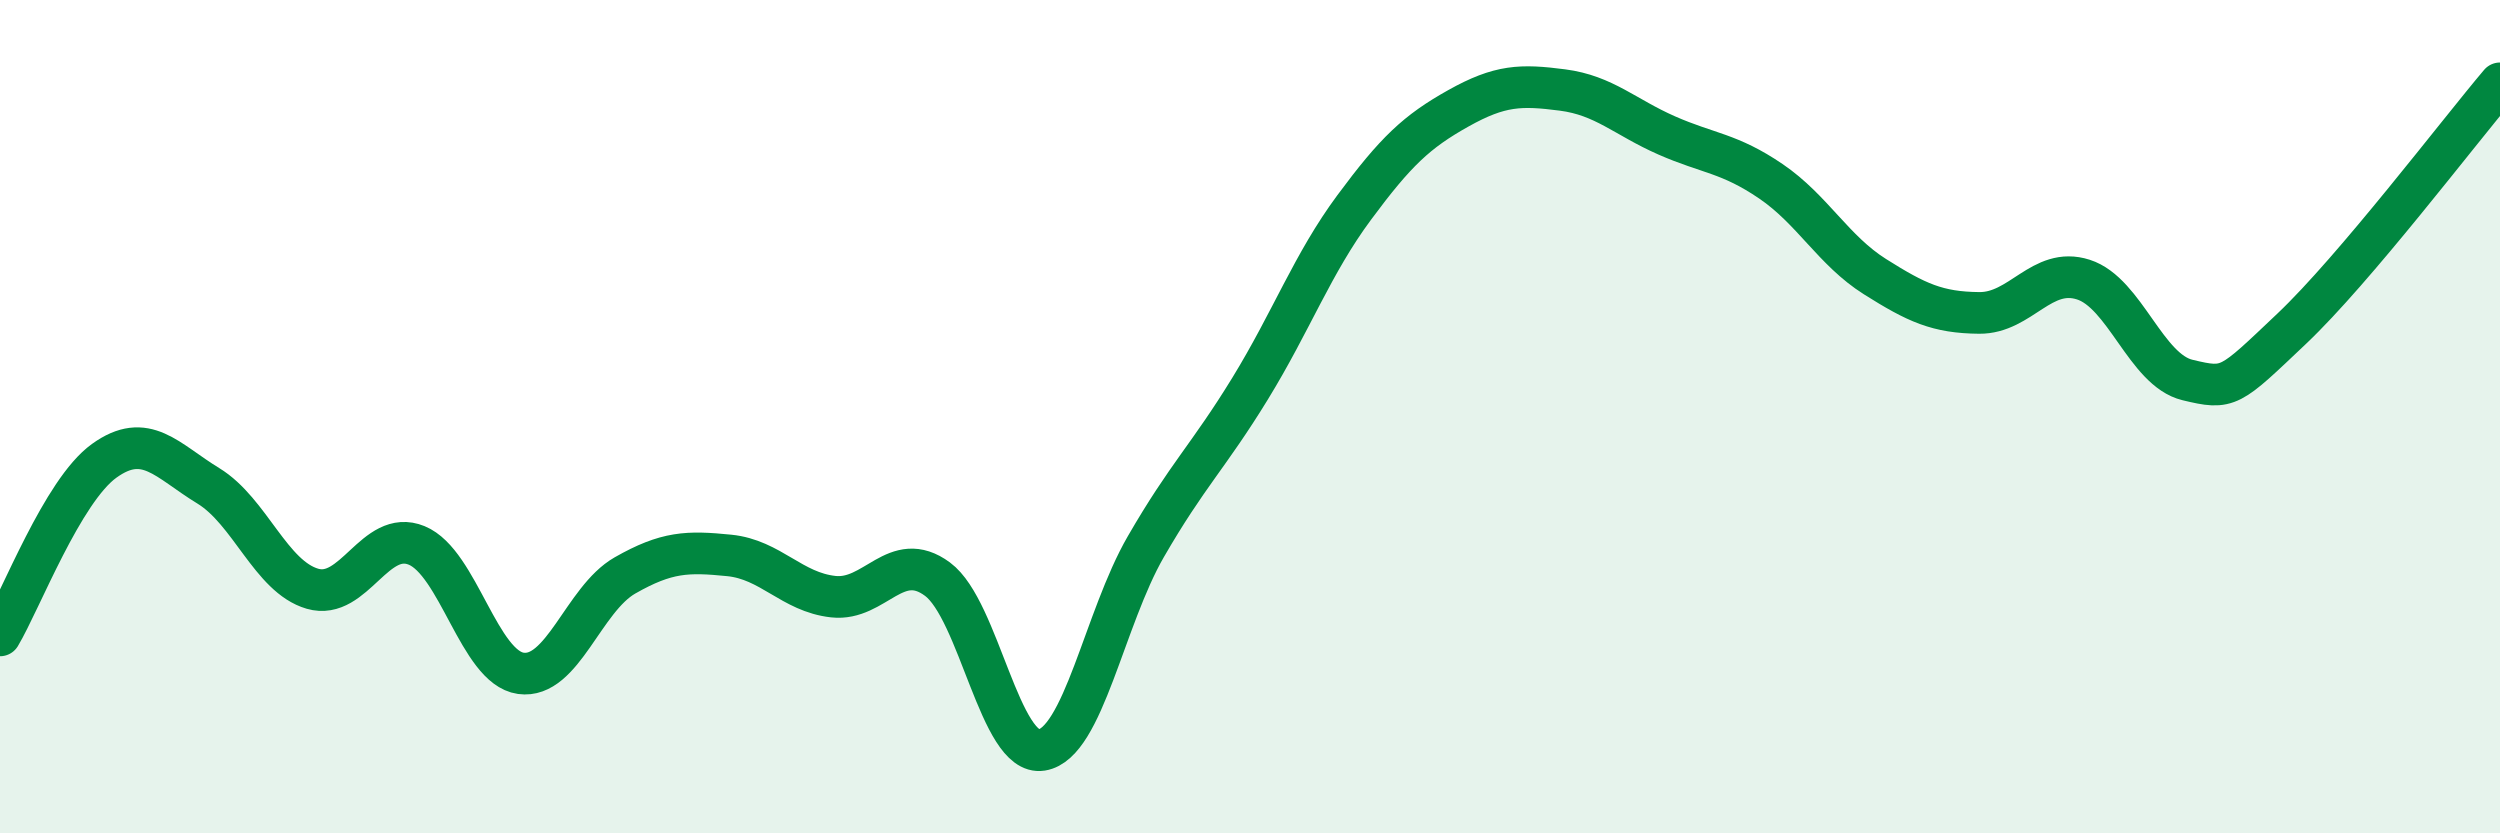
    <svg width="60" height="20" viewBox="0 0 60 20" xmlns="http://www.w3.org/2000/svg">
      <path
        d="M 0,15.25 C 0.5,14.41 1.5,11.78 2.5,11.06 C 3.5,10.34 4,11.05 5,11.66 C 6,12.27 6.5,13.84 7.5,14.13 C 8.5,14.42 9,12.68 10,13.09 C 11,13.5 11.5,16.02 12.5,16.16 C 13.5,16.3 14,14.38 15,13.81 C 16,13.24 16.5,13.23 17.5,13.33 C 18.5,13.43 19,14.21 20,14.32 C 21,14.43 21.5,13.16 22.5,13.9 C 23.5,14.64 24,18.16 25,18 C 26,17.84 26.5,14.85 27.5,13.12 C 28.5,11.39 29,10.96 30,9.33 C 31,7.7 31.5,6.33 32.5,4.98 C 33.5,3.63 34,3.16 35,2.6 C 36,2.04 36.5,2.03 37.5,2.16 C 38.5,2.29 39,2.81 40,3.25 C 41,3.69 41.5,3.67 42.5,4.35 C 43.5,5.03 44,6.01 45,6.64 C 46,7.27 46.5,7.5 47.5,7.51 C 48.5,7.52 49,6.39 50,6.71 C 51,7.03 51.5,8.88 52.5,9.12 C 53.5,9.36 53.5,9.31 55,7.89 C 56.5,6.47 59,3.18 60,2L60 20L0 20Z"
        fill="#008740"
        opacity="0.1"
        stroke-linecap="round"
        stroke-linejoin="round"
      />
      <path
        d="M 0,15.25 C 0.5,14.41 1.5,11.78 2.5,11.06 C 3.5,10.34 4,11.05 5,11.66 C 6,12.27 6.5,13.84 7.5,14.13 C 8.5,14.42 9,12.68 10,13.09 C 11,13.5 11.5,16.02 12.5,16.16 C 13.5,16.3 14,14.38 15,13.81 C 16,13.24 16.5,13.23 17.5,13.33 C 18.5,13.43 19,14.21 20,14.32 C 21,14.43 21.5,13.16 22.5,13.9 C 23.5,14.64 24,18.16 25,18 C 26,17.84 26.5,14.85 27.5,13.12 C 28.5,11.39 29,10.96 30,9.33 C 31,7.7 31.5,6.33 32.5,4.98 C 33.5,3.63 34,3.16 35,2.6 C 36,2.04 36.5,2.03 37.5,2.16 C 38.5,2.29 39,2.81 40,3.25 C 41,3.69 41.5,3.67 42.5,4.35 C 43.5,5.03 44,6.01 45,6.64 C 46,7.27 46.5,7.5 47.5,7.51 C 48.5,7.52 49,6.39 50,6.71 C 51,7.03 51.5,8.88 52.5,9.12 C 53.5,9.36 53.5,9.31 55,7.89 C 56.5,6.47 59,3.18 60,2"
        stroke="#008740"
        stroke-width="1"
        fill="none"
        stroke-linecap="round"
        stroke-linejoin="round"
      />
    </svg>
  